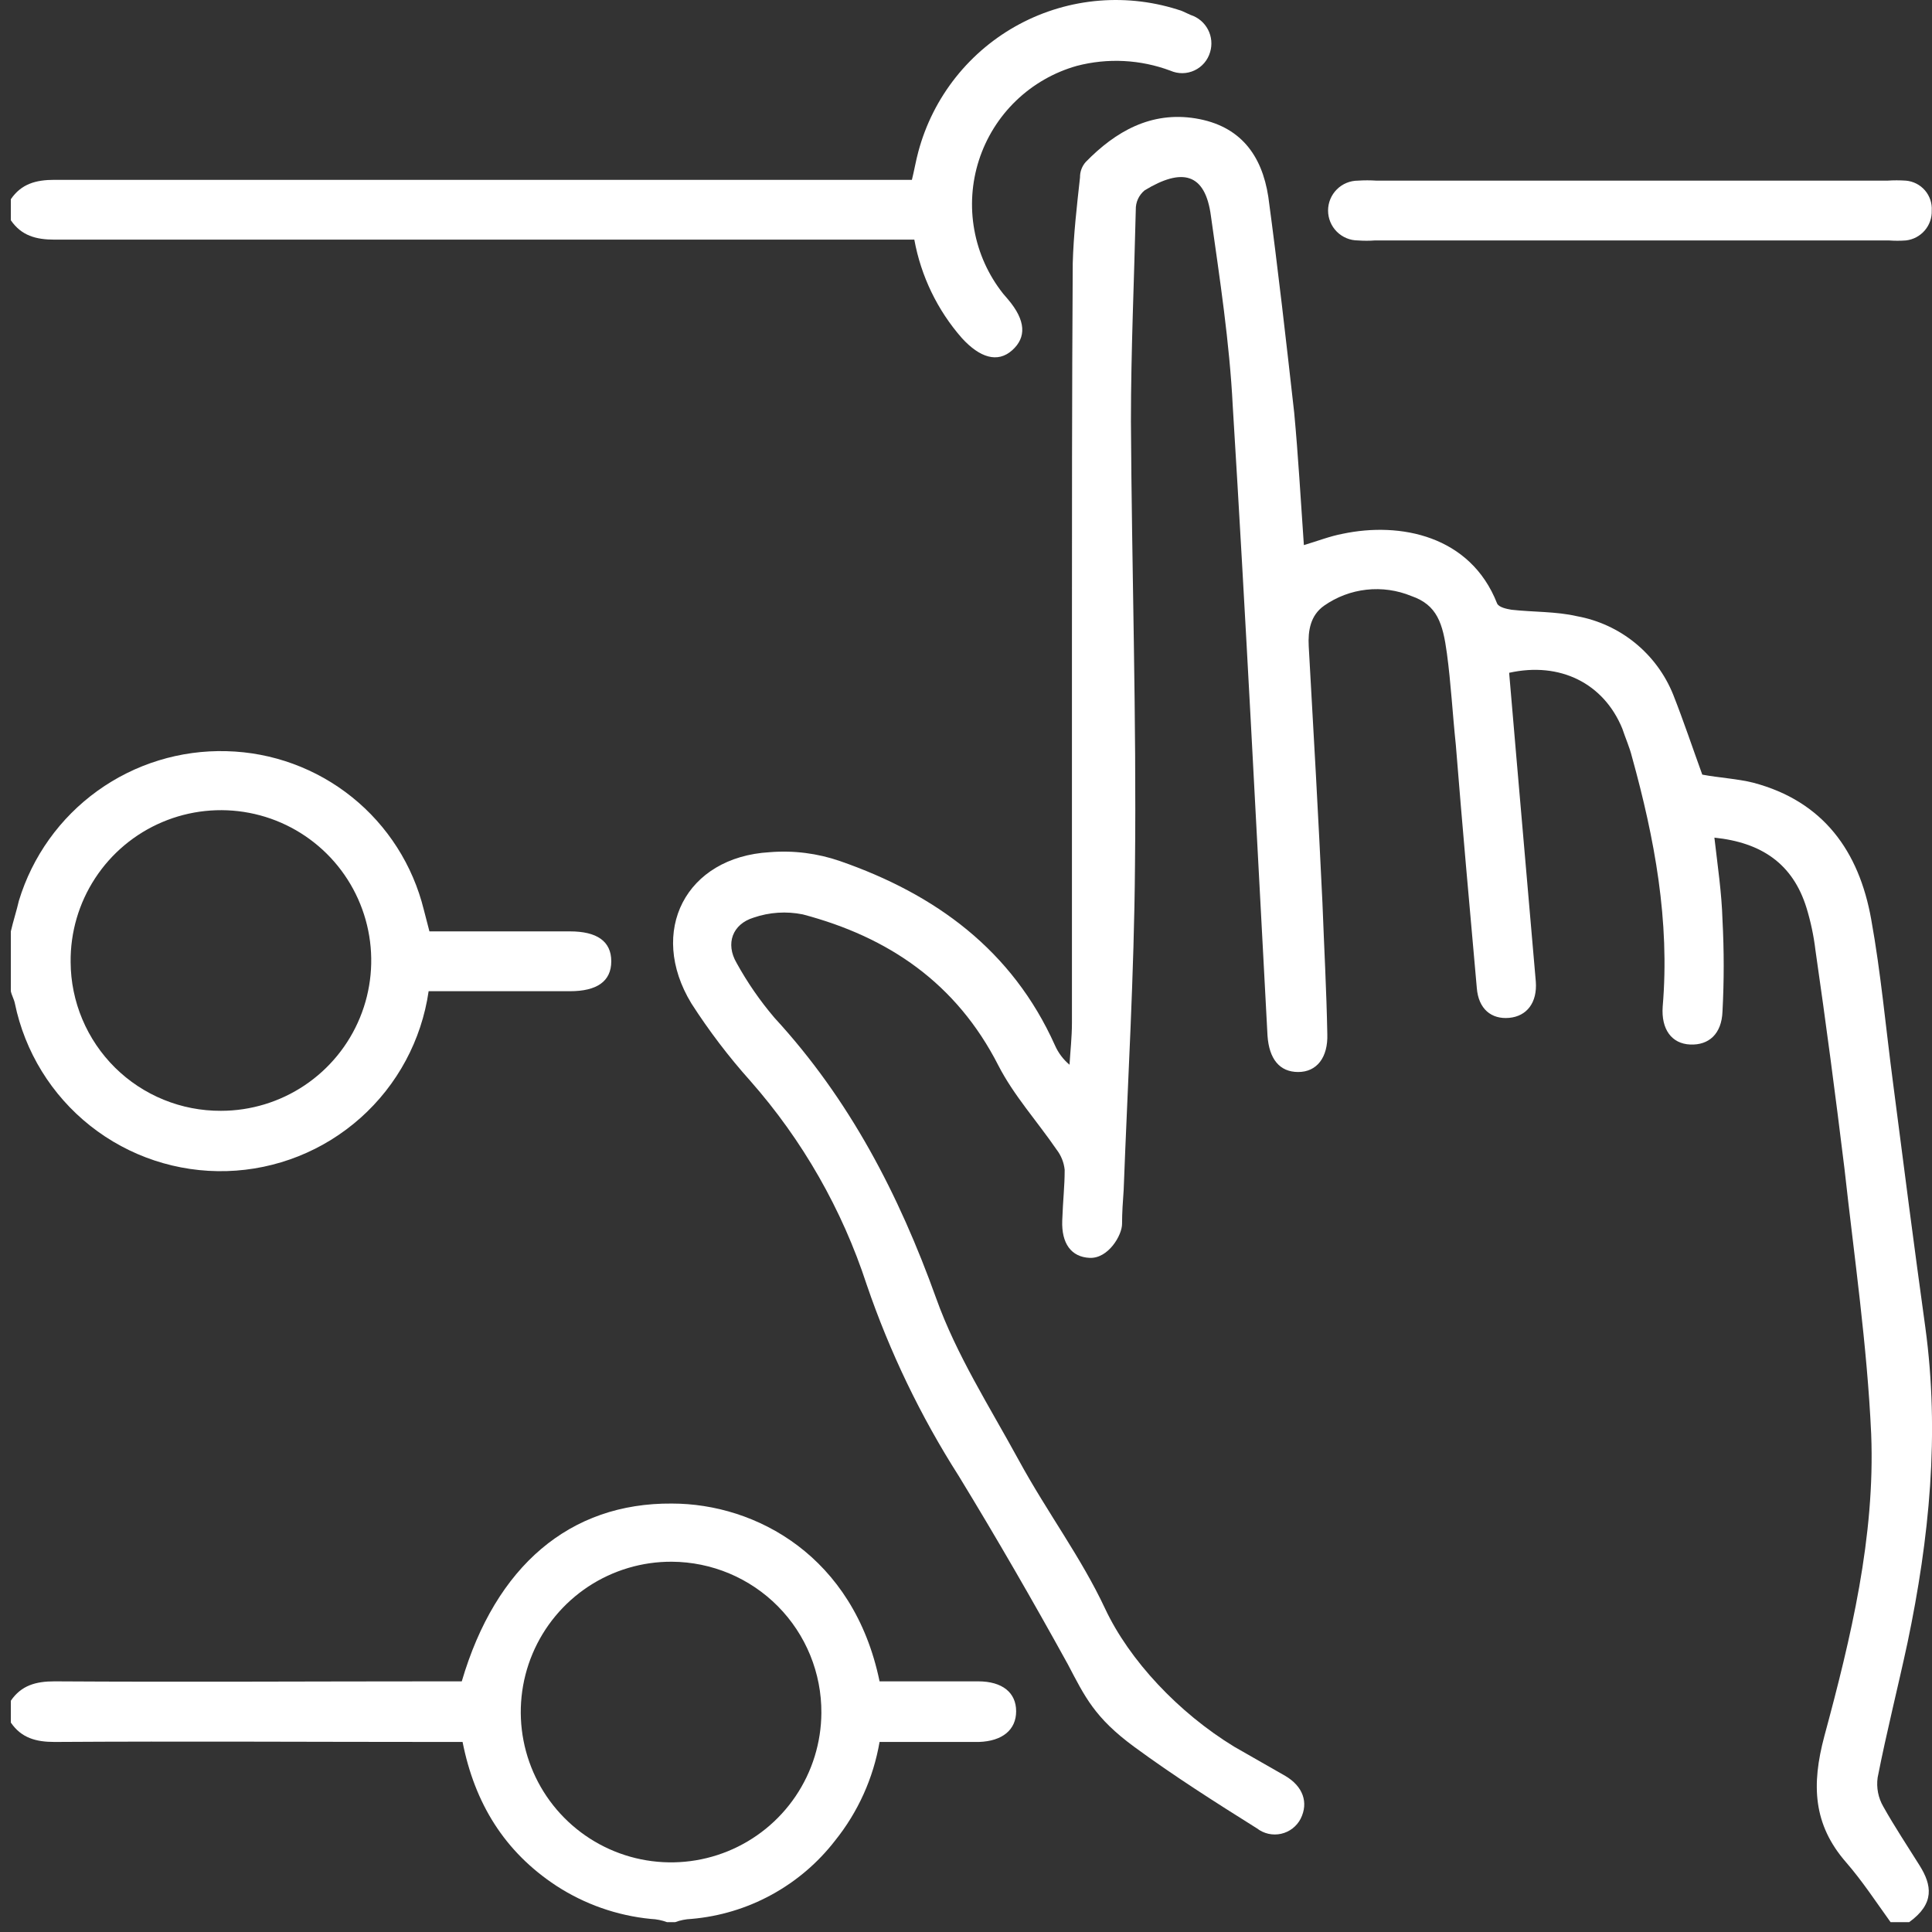 <svg width="84" height="84" viewBox="0 0 84 84" fill="none" xmlns="http://www.w3.org/2000/svg">
<rect x="0" y="0" width="84" height="84" fill="#333333" stroke="none"/>
<path d="M82.199 83.572C81.567 82.694 80.969 81.78 80.266 80.972C78.826 79.321 78.756 77.599 79.318 75.491C80.477 71.204 81.531 66.812 81.356 62.35C81.18 58.485 80.618 54.655 80.196 50.825C79.81 47.663 79.388 44.466 78.931 41.303C78.857 40.684 78.727 40.073 78.545 39.476C77.948 37.544 76.577 36.63 74.539 36.419C74.68 37.649 74.856 38.809 74.891 40.003C74.961 41.326 74.961 42.651 74.891 43.974C74.856 44.958 74.293 45.45 73.485 45.414C72.677 45.379 72.22 44.747 72.291 43.763C72.607 40.038 71.939 36.455 70.955 32.906C70.85 32.484 70.674 32.098 70.534 31.676C69.726 29.709 67.828 28.76 65.615 29.252L65.931 32.941L66.774 42.674C66.844 43.587 66.388 44.185 65.615 44.255C64.842 44.325 64.279 43.868 64.209 42.955C63.893 39.406 63.577 35.892 63.296 32.379C63.155 31.044 63.085 29.709 62.909 28.408C62.733 27.108 62.488 26.3 61.363 25.914C60.746 25.66 60.075 25.565 59.412 25.639C58.749 25.712 58.115 25.952 57.569 26.335C56.971 26.757 56.866 27.425 56.901 28.092C57.112 31.817 57.323 35.541 57.498 39.266C57.569 41.163 57.674 43.06 57.709 44.958C57.744 45.977 57.252 46.609 56.444 46.609C55.636 46.609 55.179 46.047 55.109 45.028C54.617 35.892 54.16 26.757 53.598 17.657C53.458 14.881 53.036 12.14 52.65 9.4C52.404 7.502 51.385 7.292 49.768 8.275C49.644 8.377 49.544 8.506 49.477 8.652C49.41 8.798 49.378 8.958 49.382 9.119C49.312 12.176 49.171 15.232 49.171 18.324C49.206 24.754 49.417 31.219 49.347 37.649C49.312 42.358 49.031 47.031 48.855 51.739C48.82 52.231 48.785 52.723 48.785 53.215C48.785 53.706 48.187 54.725 47.379 54.69C46.571 54.655 46.149 54.058 46.184 53.074C46.22 52.09 46.29 51.598 46.29 50.86C46.257 50.541 46.135 50.236 45.938 49.982C45.095 48.752 44.076 47.628 43.409 46.328C41.582 42.744 38.63 40.741 34.906 39.757C34.192 39.612 33.452 39.66 32.762 39.898C31.849 40.179 31.533 41.022 32.025 41.866C32.493 42.716 33.046 43.516 33.676 44.255C36.944 47.804 39.087 51.95 40.703 56.447C41.582 58.907 43.022 61.155 44.287 63.474C45.552 65.793 46.993 67.691 48.047 69.939C49.101 72.188 51.244 74.472 53.668 75.948L55.882 77.213C56.655 77.669 56.901 78.372 56.55 79.075C56.465 79.24 56.344 79.384 56.198 79.497C56.051 79.61 55.881 79.69 55.7 79.73C55.519 79.77 55.331 79.77 55.15 79.73C54.969 79.689 54.799 79.61 54.652 79.496C52.86 78.372 51.033 77.213 49.312 75.948C47.59 74.683 47.168 73.769 46.43 72.364C44.919 69.623 43.338 66.882 41.687 64.177C40.024 61.571 38.679 58.776 37.681 55.85C36.614 52.585 34.893 49.572 32.622 46.995C31.679 45.941 30.821 44.813 30.057 43.622C28.16 40.495 29.811 37.263 33.465 37.052C34.5 36.967 35.541 37.099 36.522 37.438C40.668 38.879 44.006 41.303 45.868 45.45C46.011 45.775 46.228 46.064 46.501 46.293C46.536 45.695 46.606 45.098 46.606 44.466V28.338C46.606 22.716 46.606 17.095 46.641 11.438C46.676 10.208 46.817 8.978 46.957 7.713C46.953 7.468 47.041 7.23 47.203 7.046C48.503 5.711 50.049 4.832 51.982 5.148C53.914 5.465 54.863 6.729 55.144 8.557C55.566 11.684 55.917 14.811 56.269 17.938C56.444 19.8 56.55 21.698 56.69 23.7C57.288 23.524 57.815 23.314 58.377 23.208C60.871 22.681 63.928 23.279 65.088 26.23C65.158 26.406 65.509 26.476 65.72 26.511C66.669 26.616 67.653 26.581 68.566 26.792C69.494 26.961 70.364 27.362 71.095 27.958C71.826 28.554 72.395 29.326 72.747 30.2C73.204 31.36 73.591 32.519 74.012 33.679C74.75 33.819 75.523 33.855 76.226 34.03C79.283 34.838 80.829 37.017 81.356 39.968C81.777 42.287 81.988 44.676 82.304 47.066C82.761 50.614 83.218 54.163 83.71 57.712C84.342 62.35 83.885 66.882 82.937 71.415C82.515 73.383 82.023 75.315 81.637 77.283C81.575 77.72 81.661 78.166 81.883 78.548C82.375 79.426 82.937 80.269 83.464 81.113C83.991 81.956 84.131 82.764 83.007 83.572H82.199Z" fill="white"/>
<path d="M0.471 73.945C0.927 73.277 1.56 73.102 2.368 73.102C7.99 73.137 13.612 73.102 19.233 73.102H20.077C21.552 68.077 24.785 65.337 29.212 65.372C32.866 65.372 37.118 67.656 38.242 73.102H42.529C43.583 73.102 44.18 73.594 44.18 74.402C44.18 75.21 43.583 75.702 42.564 75.737H38.242C37.972 77.307 37.307 78.782 36.31 80.023C35.56 80.994 34.617 81.797 33.54 82.384C32.464 82.971 31.277 83.328 30.055 83.432C29.815 83.441 29.578 83.489 29.353 83.572H29.001C28.776 83.489 28.539 83.441 28.299 83.432C26.832 83.289 25.422 82.794 24.188 81.991C21.939 80.515 20.639 78.407 20.112 75.737H19.198C13.576 75.737 7.955 75.702 2.368 75.737C1.56 75.737 0.927 75.561 0.471 74.894V73.945ZM29.212 67.901C27.919 67.894 26.654 68.271 25.575 68.983C24.497 69.696 23.654 70.712 23.153 71.903C22.652 73.095 22.515 74.408 22.761 75.677C23.006 76.946 23.622 78.114 24.531 79.033C25.44 79.952 26.601 80.581 27.868 80.84C29.134 81.099 30.449 80.976 31.645 80.488C32.842 80 33.867 79.168 34.591 78.097C35.315 77.026 35.705 75.764 35.712 74.472C35.717 73.614 35.552 72.763 35.228 71.968C34.904 71.174 34.427 70.451 33.823 69.84C33.219 69.23 32.502 68.745 31.71 68.412C30.919 68.08 30.07 67.906 29.212 67.901Z" fill="white"/>
<path d="M0.471 8.662C0.927 7.994 1.56 7.819 2.368 7.819H39.648C39.753 7.397 39.823 6.975 39.929 6.589C40.244 5.413 40.797 4.315 41.554 3.361C42.311 2.408 43.255 1.62 44.329 1.047C45.403 0.474 46.584 0.127 47.797 0.029C49.01 -0.069 50.231 0.083 51.383 0.475L51.769 0.651C52.094 0.756 52.364 0.984 52.522 1.287C52.68 1.589 52.712 1.941 52.613 2.267C52.563 2.44 52.476 2.6 52.36 2.737C52.243 2.874 52.098 2.985 51.935 3.061C51.772 3.138 51.594 3.179 51.414 3.181C51.234 3.183 51.056 3.147 50.891 3.075C49.587 2.586 48.163 2.512 46.815 2.865C45.824 3.145 44.917 3.665 44.175 4.38C43.433 5.095 42.88 5.982 42.563 6.963C42.247 7.943 42.178 8.986 42.362 10C42.546 11.014 42.977 11.966 43.618 12.773L43.829 13.019C44.602 13.932 44.637 14.67 44.004 15.232C43.372 15.795 42.599 15.549 41.826 14.705C40.759 13.491 40.043 12.009 39.753 10.419H2.368C1.56 10.419 0.927 10.243 0.471 9.576V8.662Z" fill="white"/>
<path d="M0.471 40.495C0.576 40.039 0.717 39.617 0.822 39.16C1.407 37.237 2.607 35.559 4.239 34.384C5.87 33.21 7.843 32.604 9.852 32.66C11.838 32.71 13.753 33.411 15.302 34.655C16.851 35.899 17.948 37.618 18.425 39.547L18.671 40.495H24.785C25.944 40.495 26.577 40.917 26.577 41.795C26.577 42.674 25.944 43.096 24.785 43.096H18.636C18.328 45.223 17.279 47.174 15.674 48.604C14.069 50.035 12.012 50.854 9.863 50.917C7.714 50.98 5.611 50.283 3.926 48.949C2.24 47.614 1.079 45.728 0.646 43.623C0.611 43.447 0.506 43.271 0.471 43.096V40.495ZM9.606 48.296C10.902 48.296 12.168 47.91 13.244 47.189C14.32 46.468 15.158 45.443 15.65 44.245C16.143 43.047 16.268 41.729 16.01 40.459C15.752 39.19 15.123 38.025 14.202 37.114C13.281 36.203 12.11 35.586 10.838 35.342C9.565 35.098 8.249 35.237 7.056 35.743C5.863 36.248 4.847 37.097 4.138 38.181C3.428 39.265 3.057 40.535 3.071 41.831C3.075 42.684 3.248 43.529 3.579 44.315C3.91 45.102 4.393 45.816 4.999 46.417C5.606 47.017 6.325 47.492 7.116 47.814C7.906 48.137 8.752 48.3 9.606 48.296Z" fill="white"/>
<path d="M70.883 10.454H59.78C59.534 10.472 59.288 10.472 59.042 10.454C58.697 10.454 58.367 10.317 58.123 10.073C57.879 9.83 57.742 9.499 57.742 9.154C57.742 8.809 57.879 8.479 58.123 8.235C58.367 7.991 58.697 7.854 59.042 7.854C59.311 7.836 59.581 7.836 59.85 7.854H82.056C82.326 7.836 82.595 7.836 82.865 7.854C83.185 7.881 83.481 8.032 83.692 8.275C83.902 8.518 84.008 8.833 83.989 9.154C84 9.473 83.89 9.783 83.681 10.024C83.473 10.265 83.181 10.419 82.865 10.454C82.619 10.472 82.372 10.472 82.127 10.454H70.883Z" fill="white"/>
</svg>
